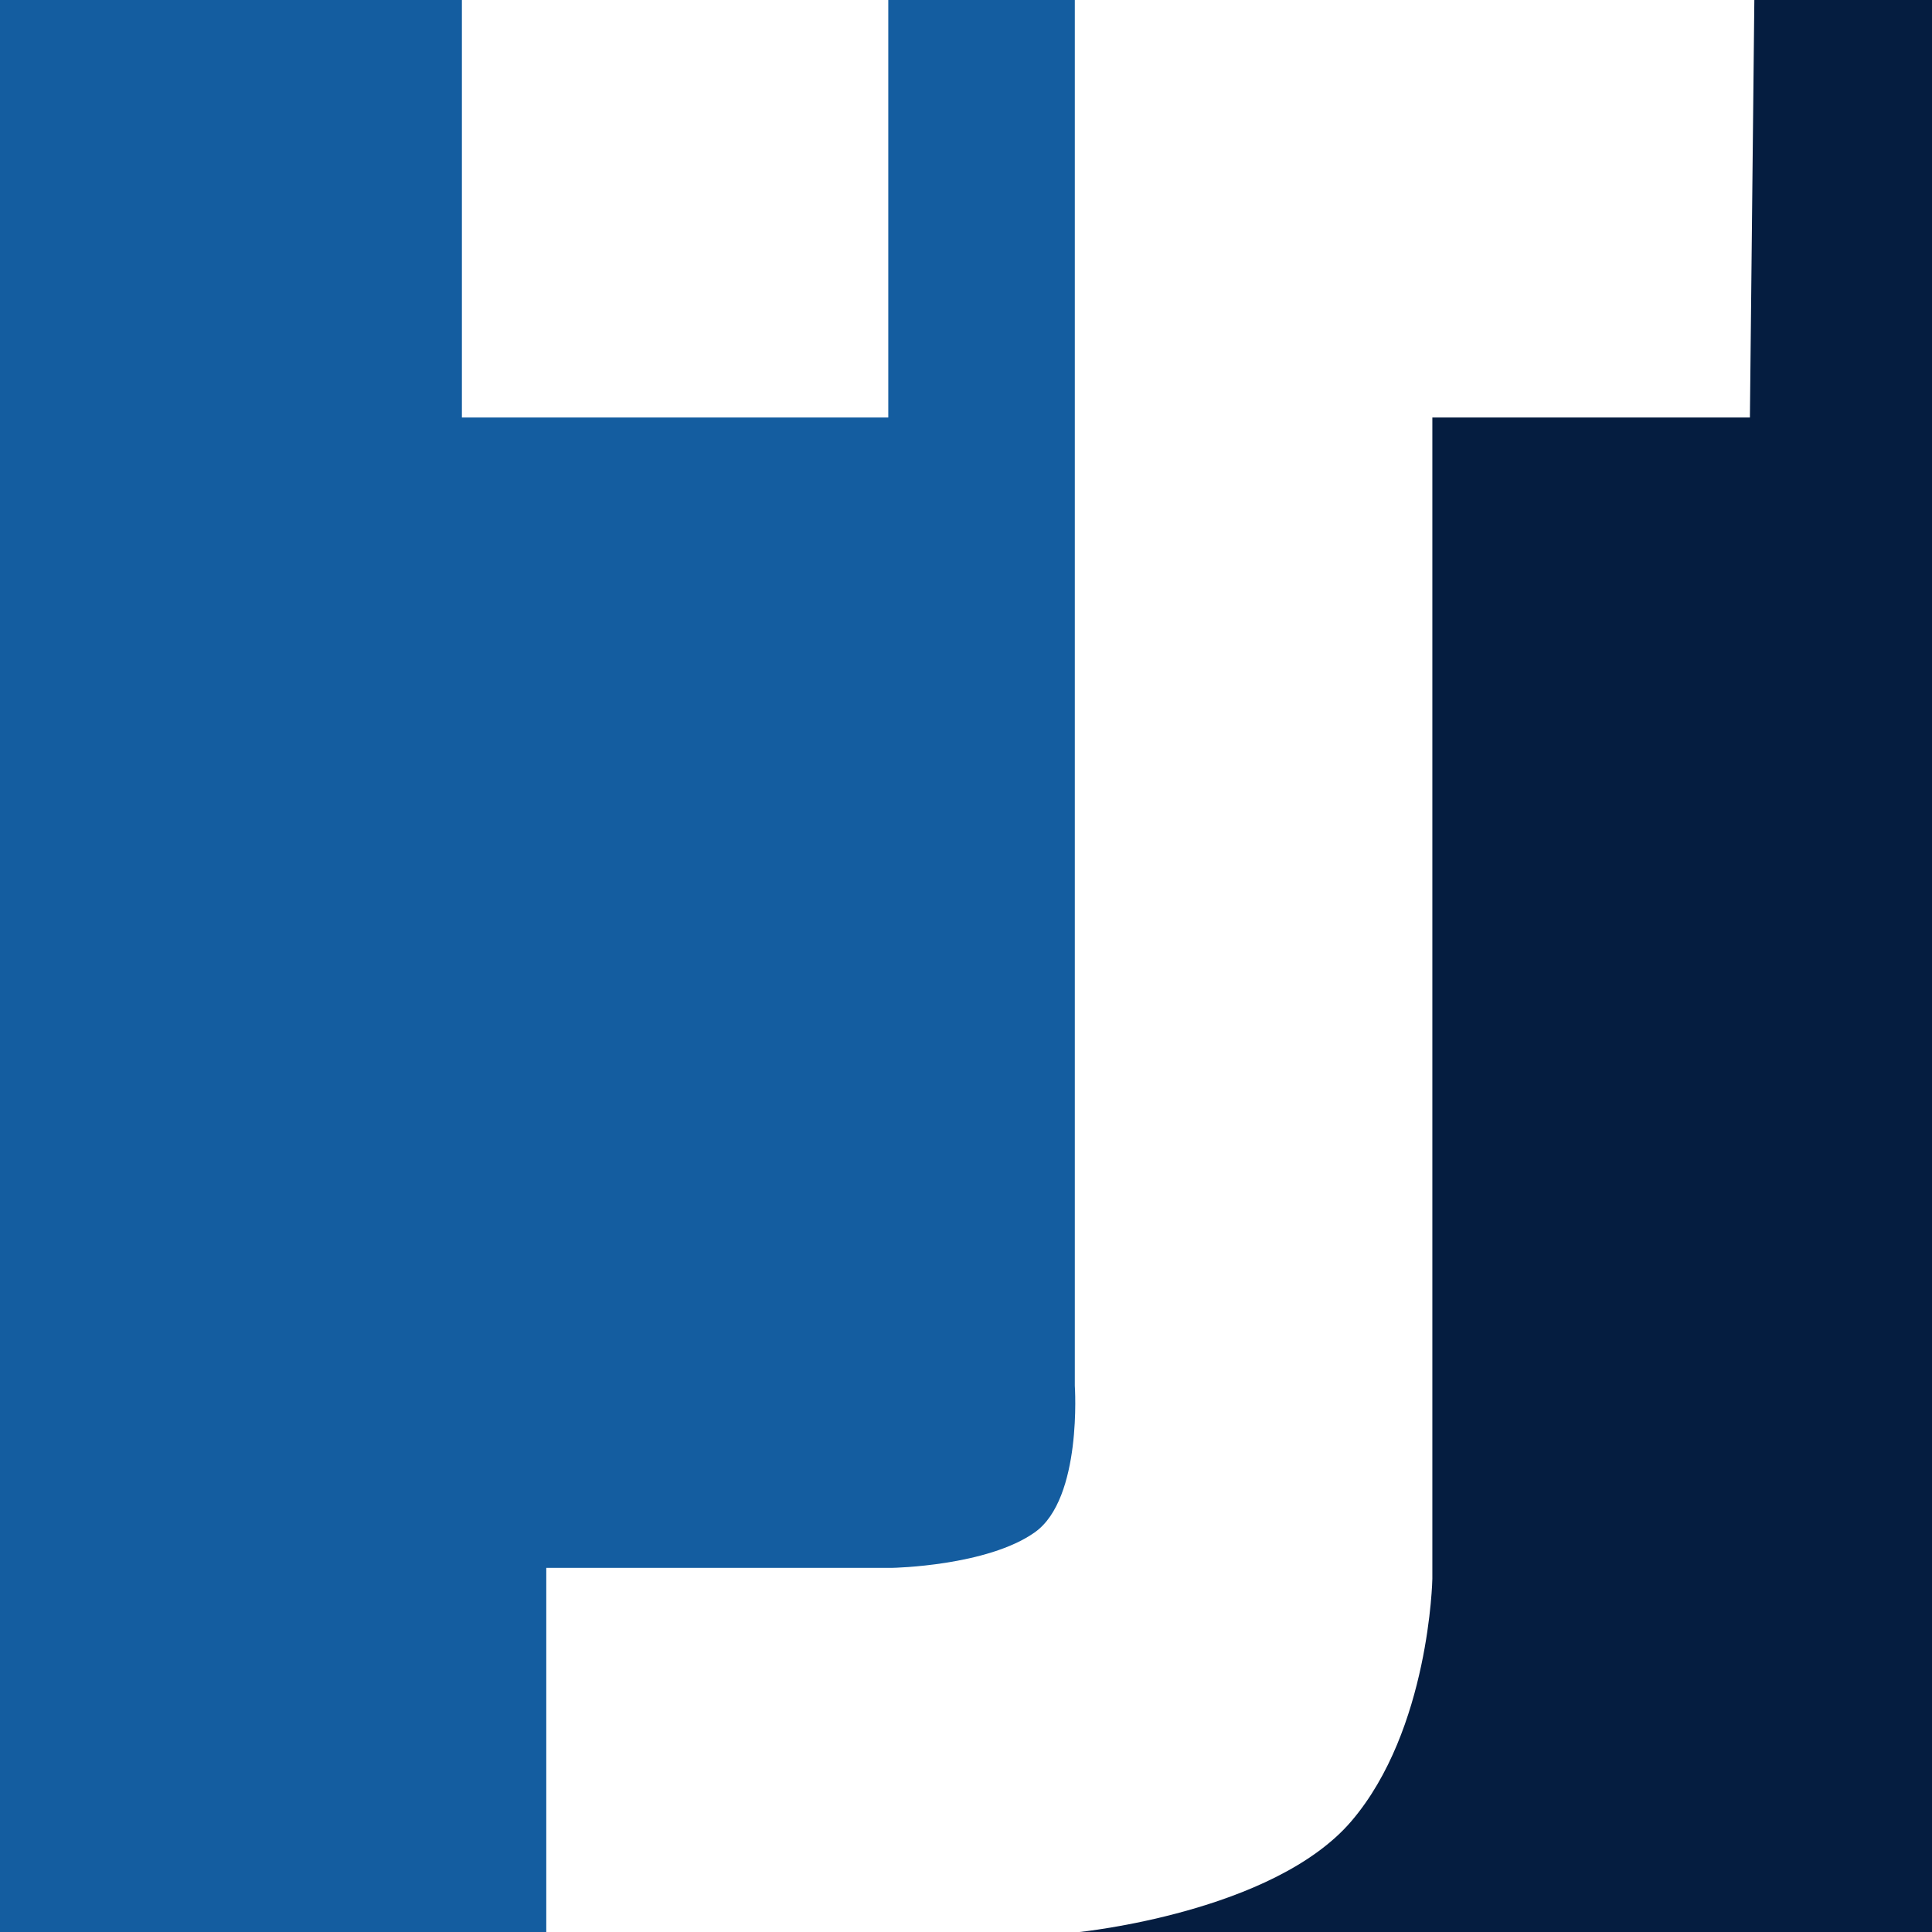 <?xml version="1.0" encoding="utf-8"?>
<svg xmlns="http://www.w3.org/2000/svg" viewBox="0 0 417.374 417.379">
  <path id="path66" style="fill: rgb(20, 93, 160); fill-opacity: 1; fill-rule: nonzero; stroke: none; stroke-width: 0.133;" d="M 0 0 L 99.785 0 L 99.785 90.197 L 191.897 90.197 L 191.897 0 L 232.193 0 L 232.193 299.364 C 232.193 299.364 233.855 323.72 223.557 331.025 C 213.262 338.329 192.856 338.703 192.856 338.703 L 118.014 338.703 L 118.014 417.379 L 0 417.379"/>
  <path id="path68" style="fill: rgb(5, 29, 64); fill-opacity: 1; fill-rule: nonzero; stroke: none; stroke-width: 0.133;" d="M 378.994 0 L 417.374 0 L 417.374 417.379 L 233.15 417.379 C 233.15 417.379 275.083 413.179 291.955 393.414 C 308.827 373.647 309.433 341.097 309.433 341.097 L 309.433 90.197 L 378.035 90.197 L 378.994 0"/>
</svg>